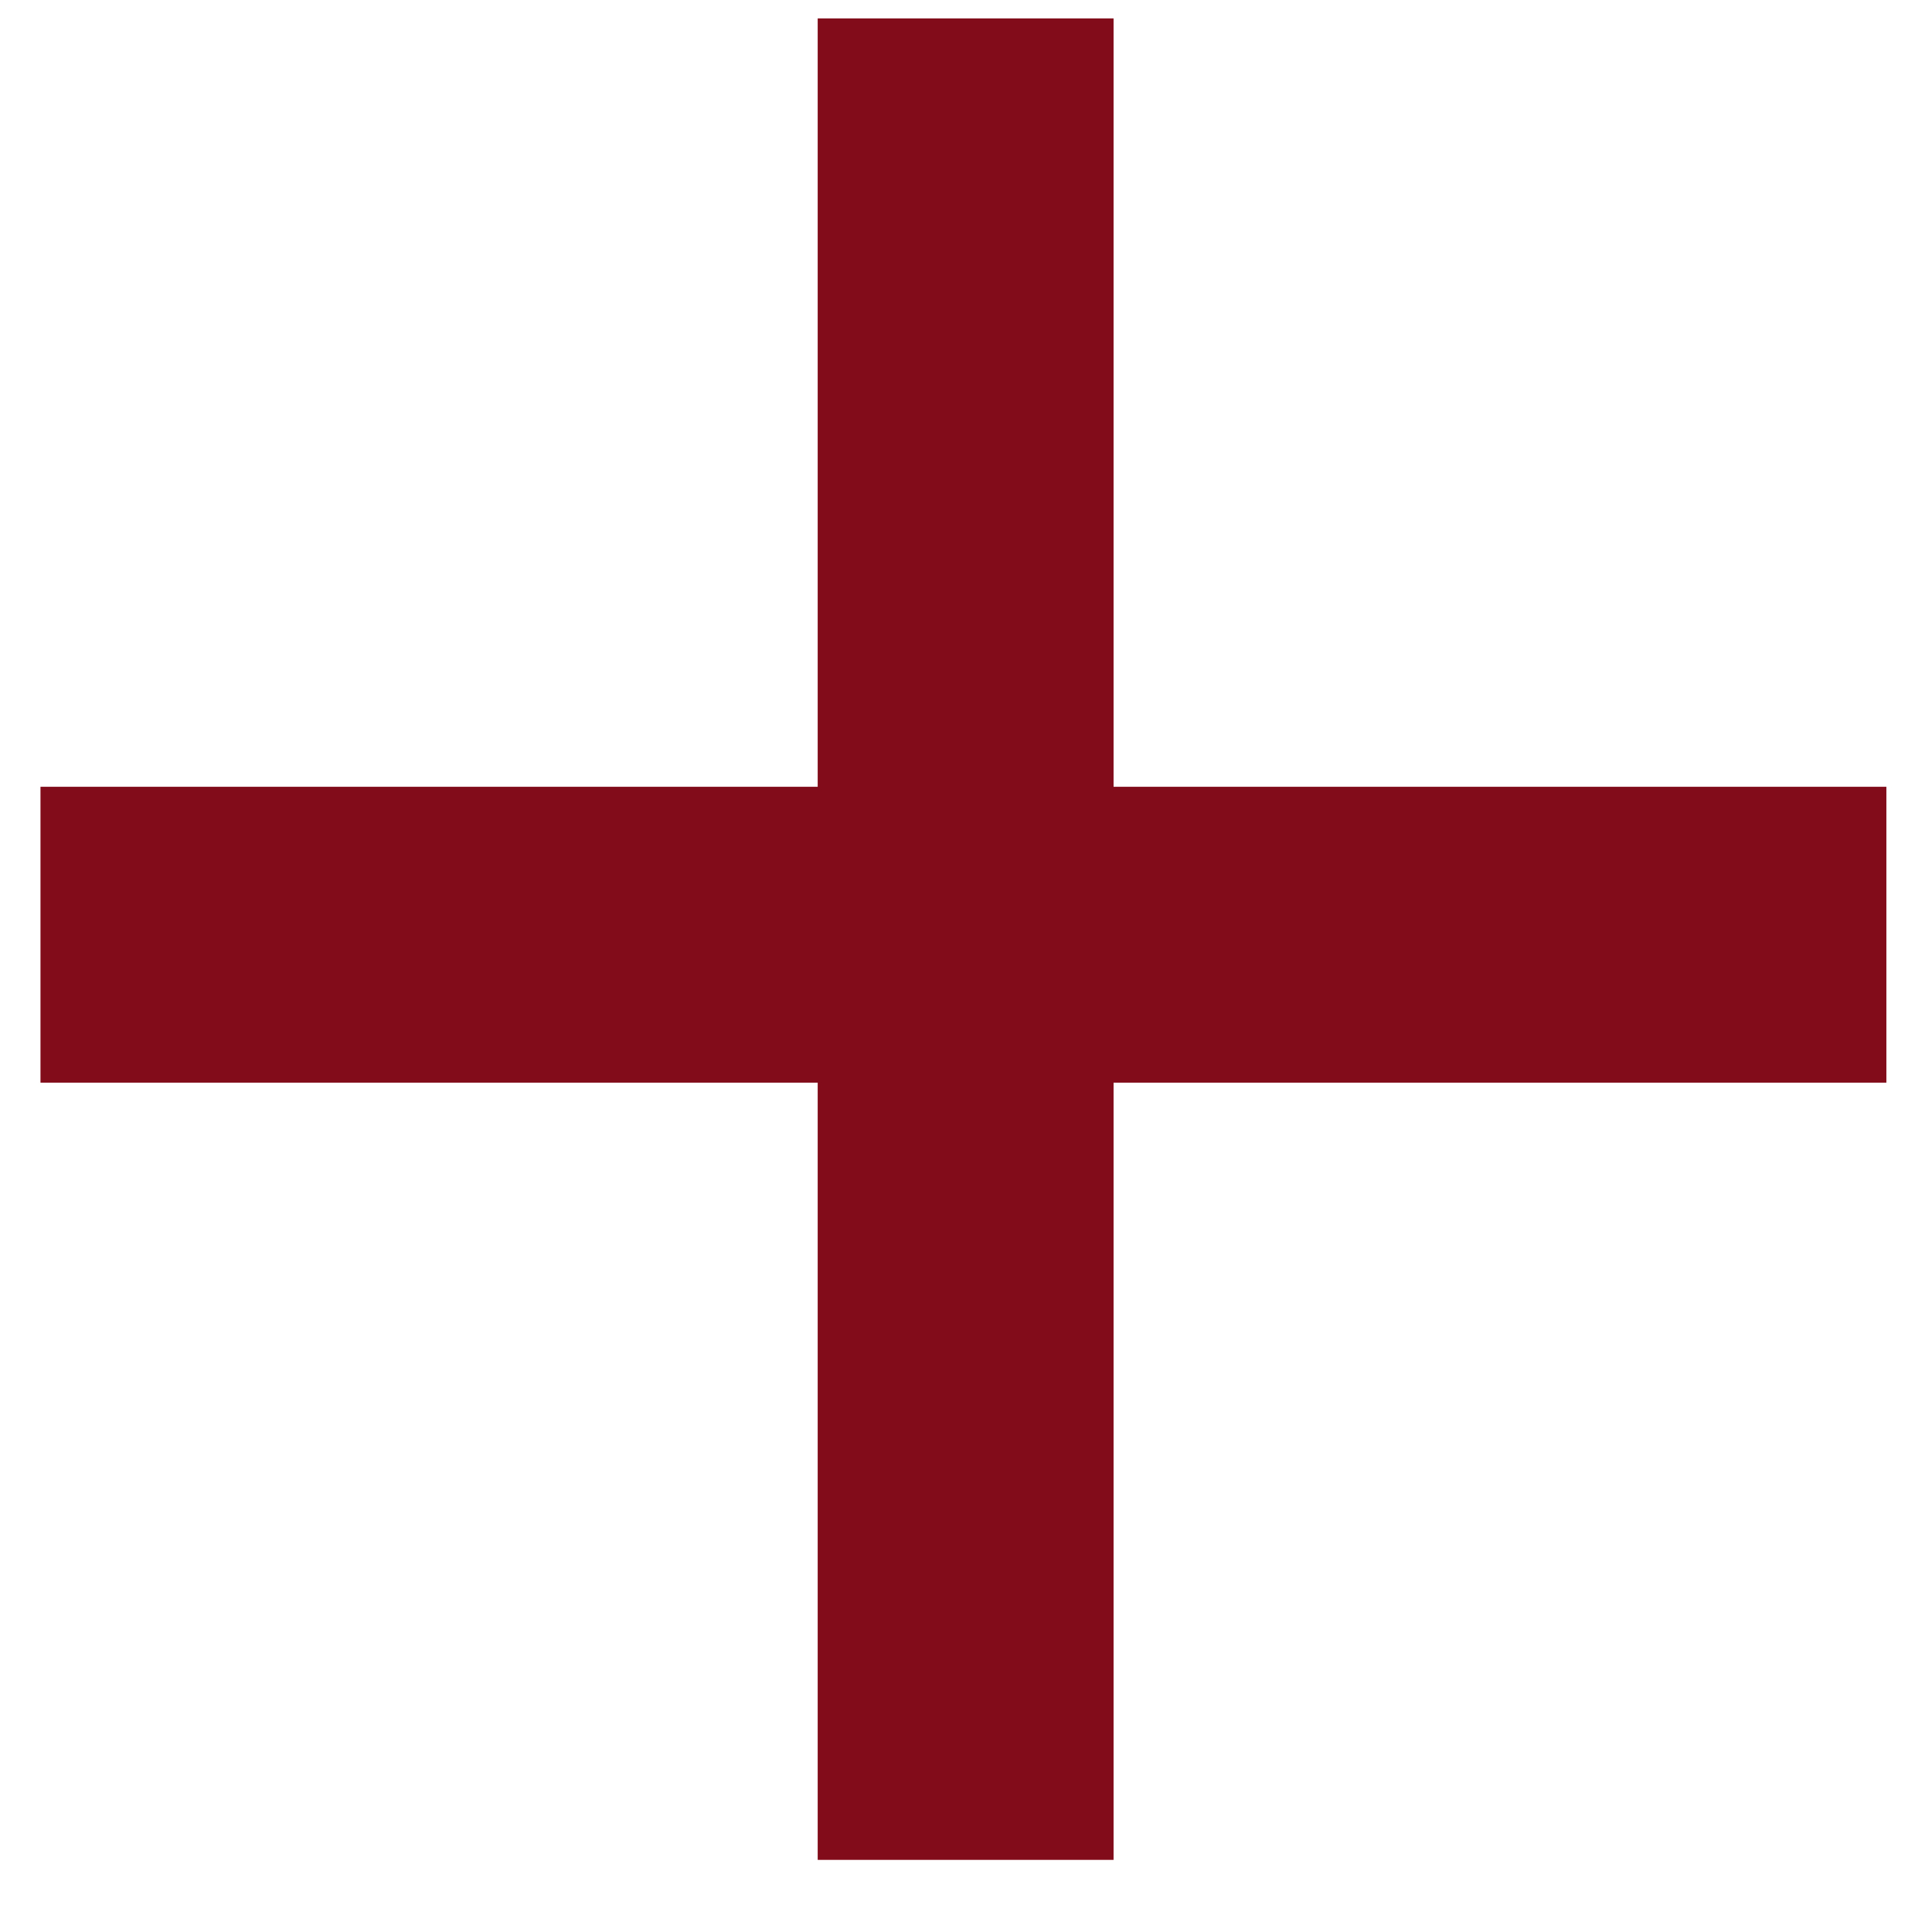 <?xml version="1.0" encoding="UTF-8"?>
<svg width="21px" height="21px" viewBox="0 0 21 21" version="1.1" xmlns="http://www.w3.org/2000/svg" xmlns:xlink="http://www.w3.org/1999/xlink">
    <!-- Generator: Sketch 52.3 (67297) - http://www.bohemiancoding.com/sketch -->
    <title>+ 2</title>
    <desc>Created with Sketch.</desc>
    <g id="Desktop" stroke="none" stroke-width="1" fill="none" fill-rule="evenodd">
        <g id="03-1-Automotive-und-E-Mobility" transform="translate(-1337, -1664)"  fill="#820C1A">
            <g id="+-2" transform="translate(1337, 1664)">
                <polygon id="+" points="20.504 11.768 12.104 11.768 12.104 20.216 8.888 20.216 8.888 11.768 0.44 11.768 0.44 8.552 8.888 8.552 8.888 0.2 12.104 0.2 12.104 8.552 20.504 8.552"></polygon>
            </g>
        </g>
    </g>
</svg>